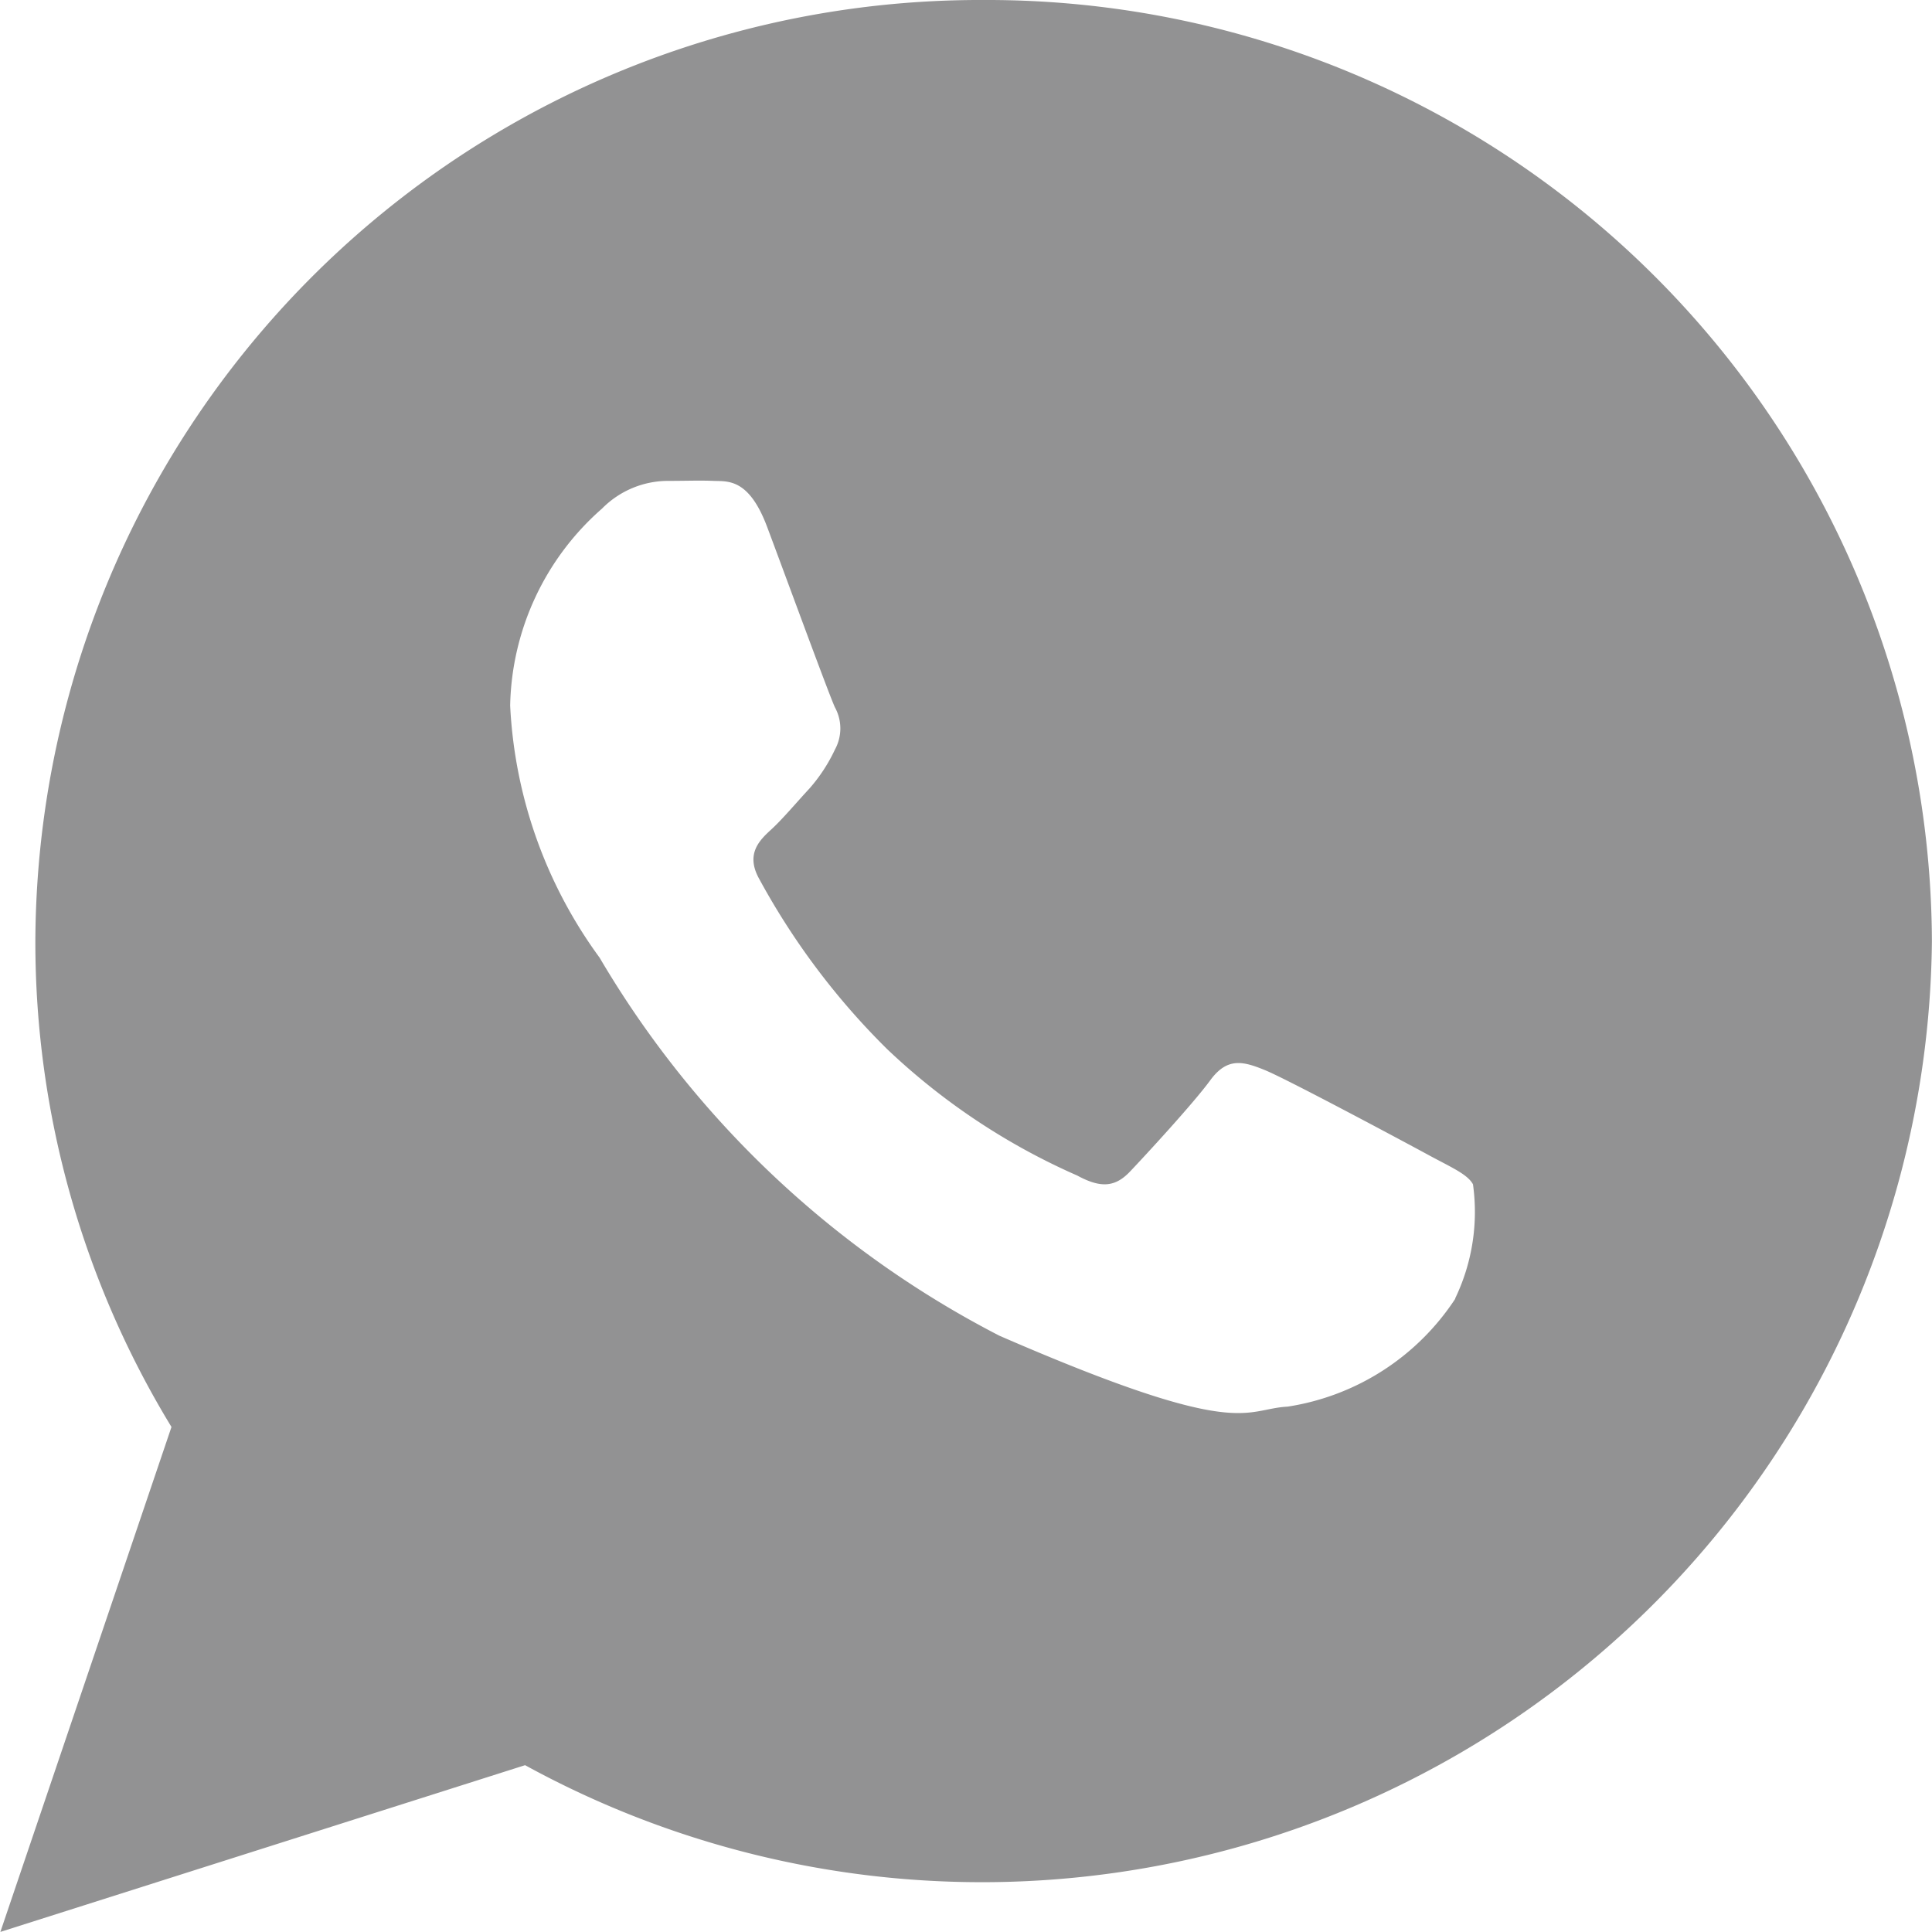 <svg xmlns="http://www.w3.org/2000/svg" width="20.325" height="20.325" viewBox="0 0 20.325 20.325">
                                                        <path id="Icon_ionic-logo-whatsapp" data-name="Icon ionic-logo-whatsapp" d="M12.6,2.25a9.939,9.939,0,0,0-9.978,9.9,9.8,9.8,0,0,0,1.432,5.112l-1.8,5.312L7.774,20.82a9.995,9.995,0,0,0,14.8-8.669A9.939,9.939,0,0,0,12.6,2.25Zm4.961,13.661a2.577,2.577,0,0,1-1.765,1.137c-.468.025-.481.363-3.032-.746a10.41,10.41,0,0,1-4.206-3.977,4.893,4.893,0,0,1-.941-2.652A2.827,2.827,0,0,1,8.584,7.6a.977.977,0,0,1,.691-.291c.2,0,.331-.006.48,0s.372-.031.565.483.655,1.776.714,1.9a.462.462,0,0,1,0,.443,1.733,1.733,0,0,1-.27.412c-.133.143-.28.319-.4.429s-.271.253-.132.511a7.635,7.635,0,0,0,1.351,1.8,6.962,6.962,0,0,0,2,1.33c.25.136.4.121.555-.042s.664-.714.844-.96.348-.2.578-.106,1.459.751,1.709.887.417.205.477.313A2.1,2.1,0,0,1,17.558,15.911Z" transform="translate(-2.25 -2.25)" fill="#929293" />
                                                    </svg>